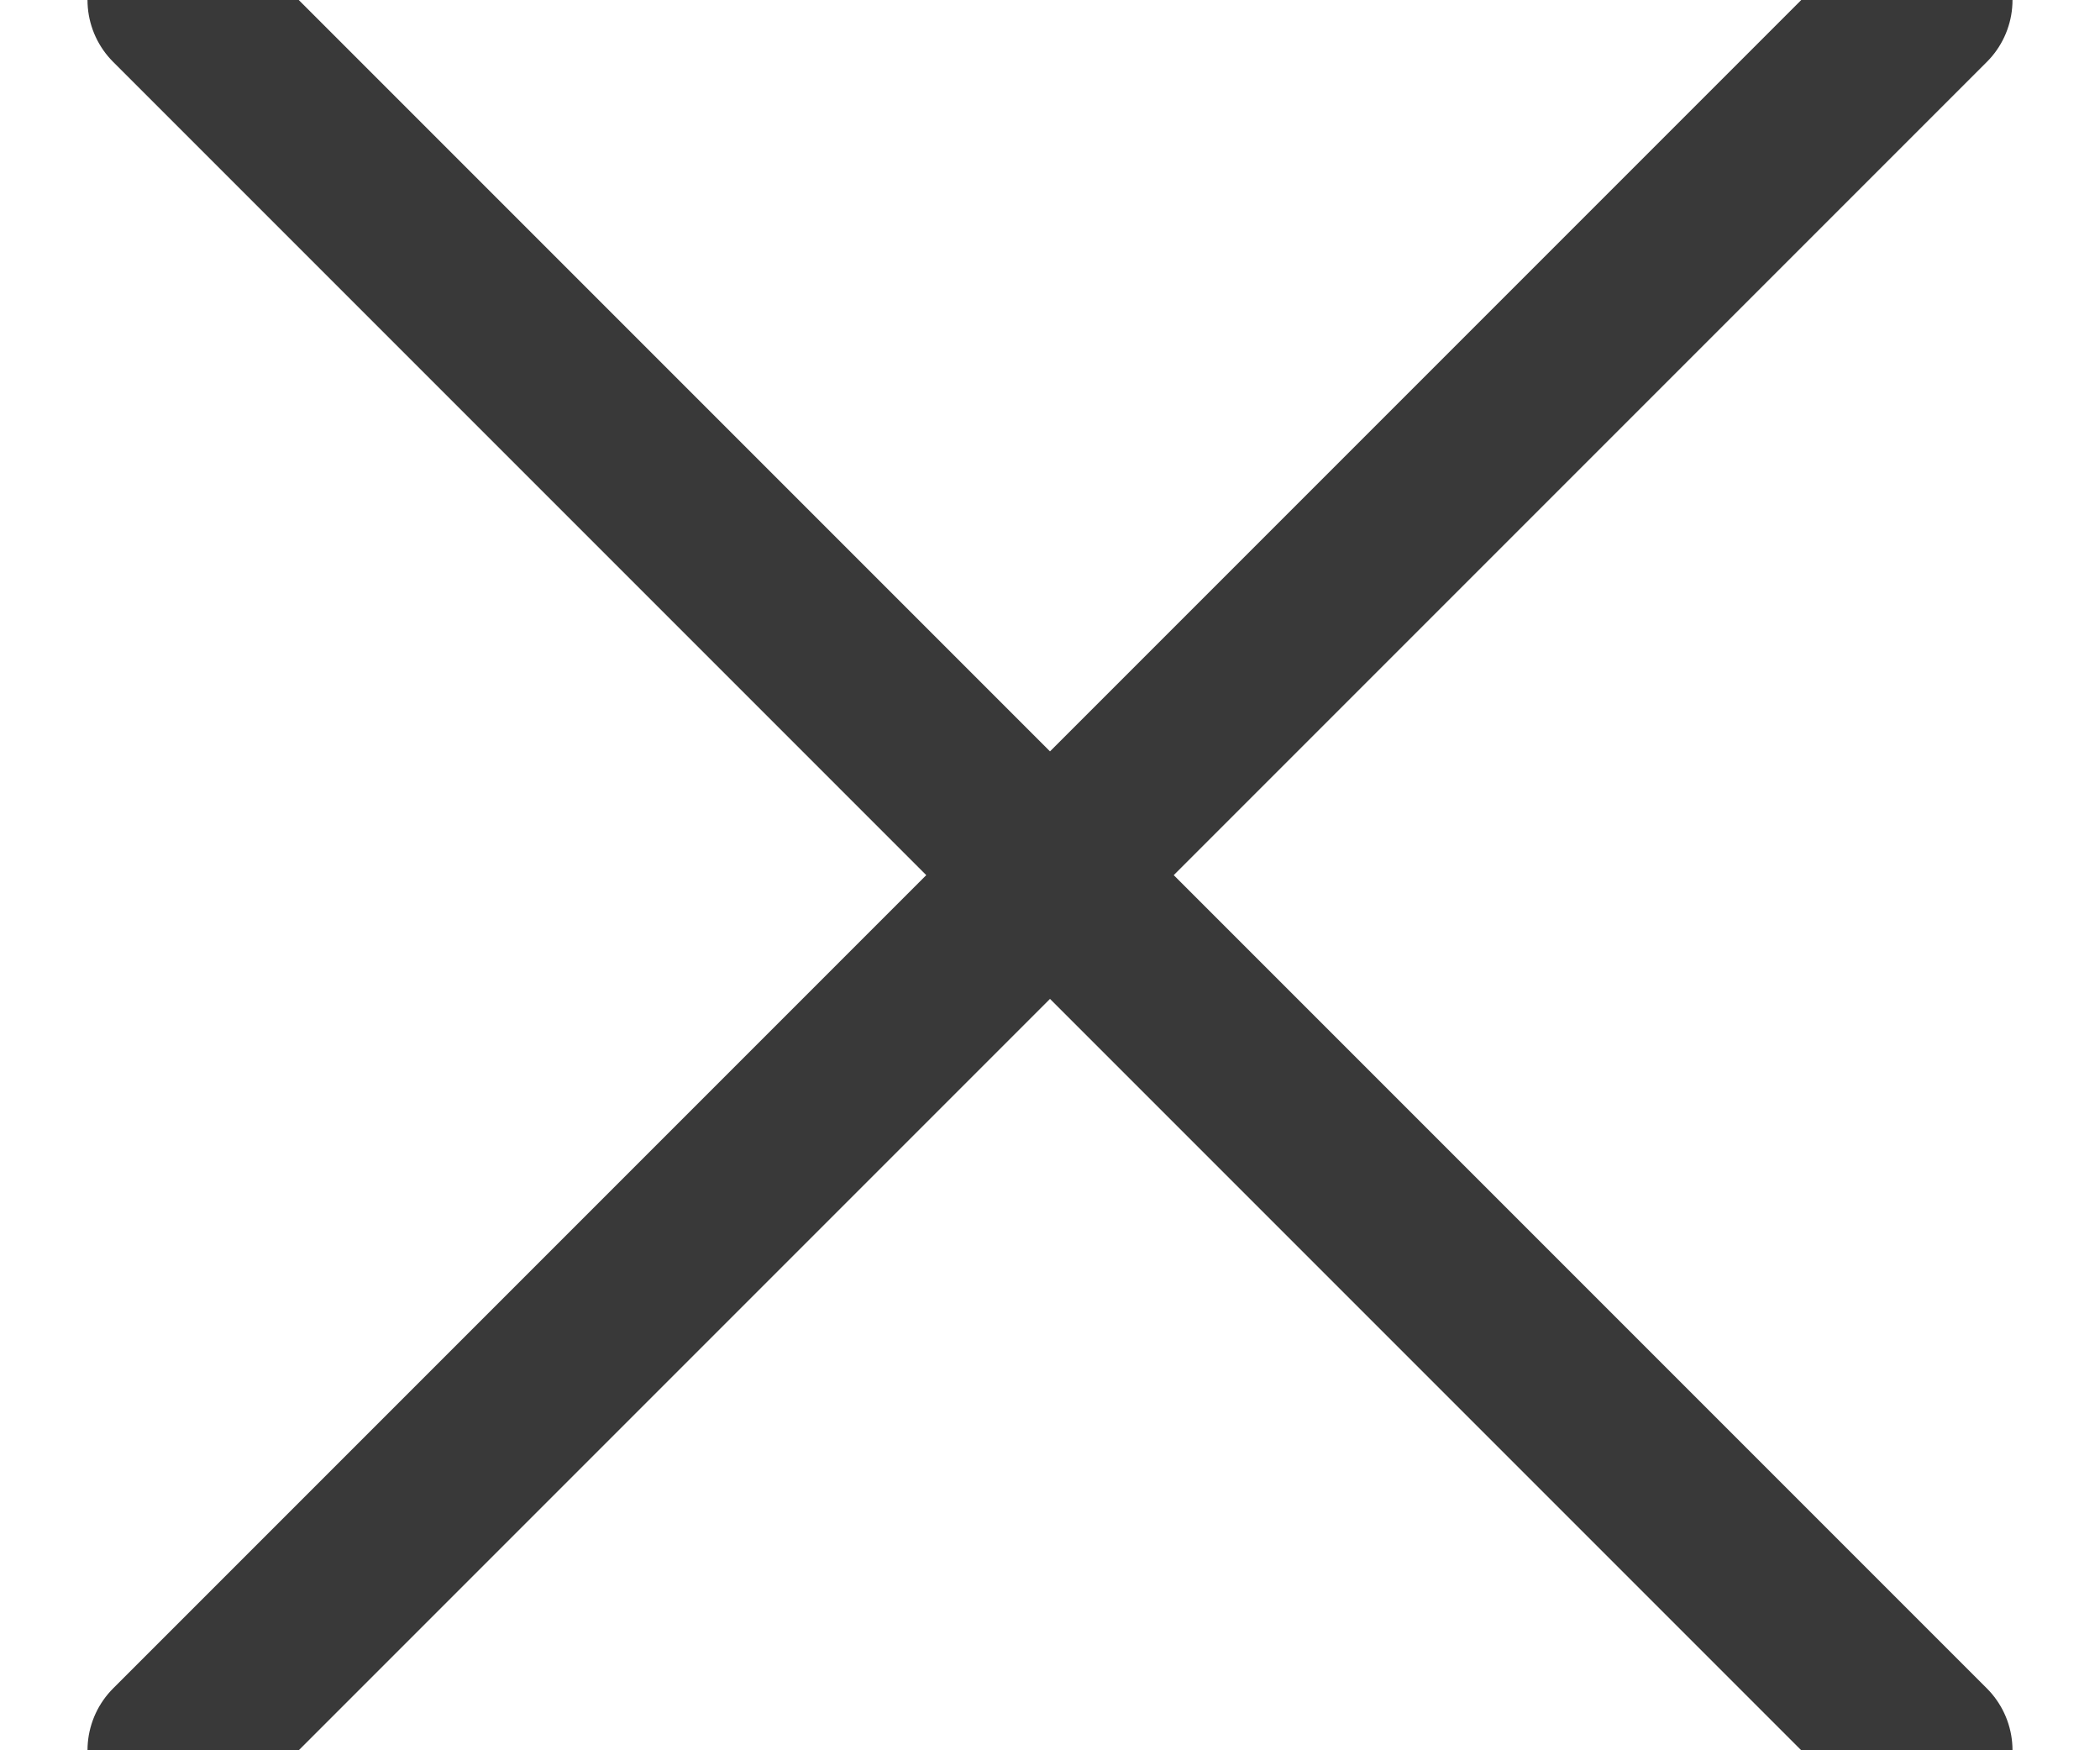 <svg xmlns="http://www.w3.org/2000/svg" width="12" height="10" viewBox="0 0 12 10">
    <g fill="none" fill-rule="evenodd" stroke="#393939" stroke-linecap="round">
        <path d="M11 0L6 5m0 0l5 5M1 10l5-5m0 0L1 0"/>
    </g>
</svg>
